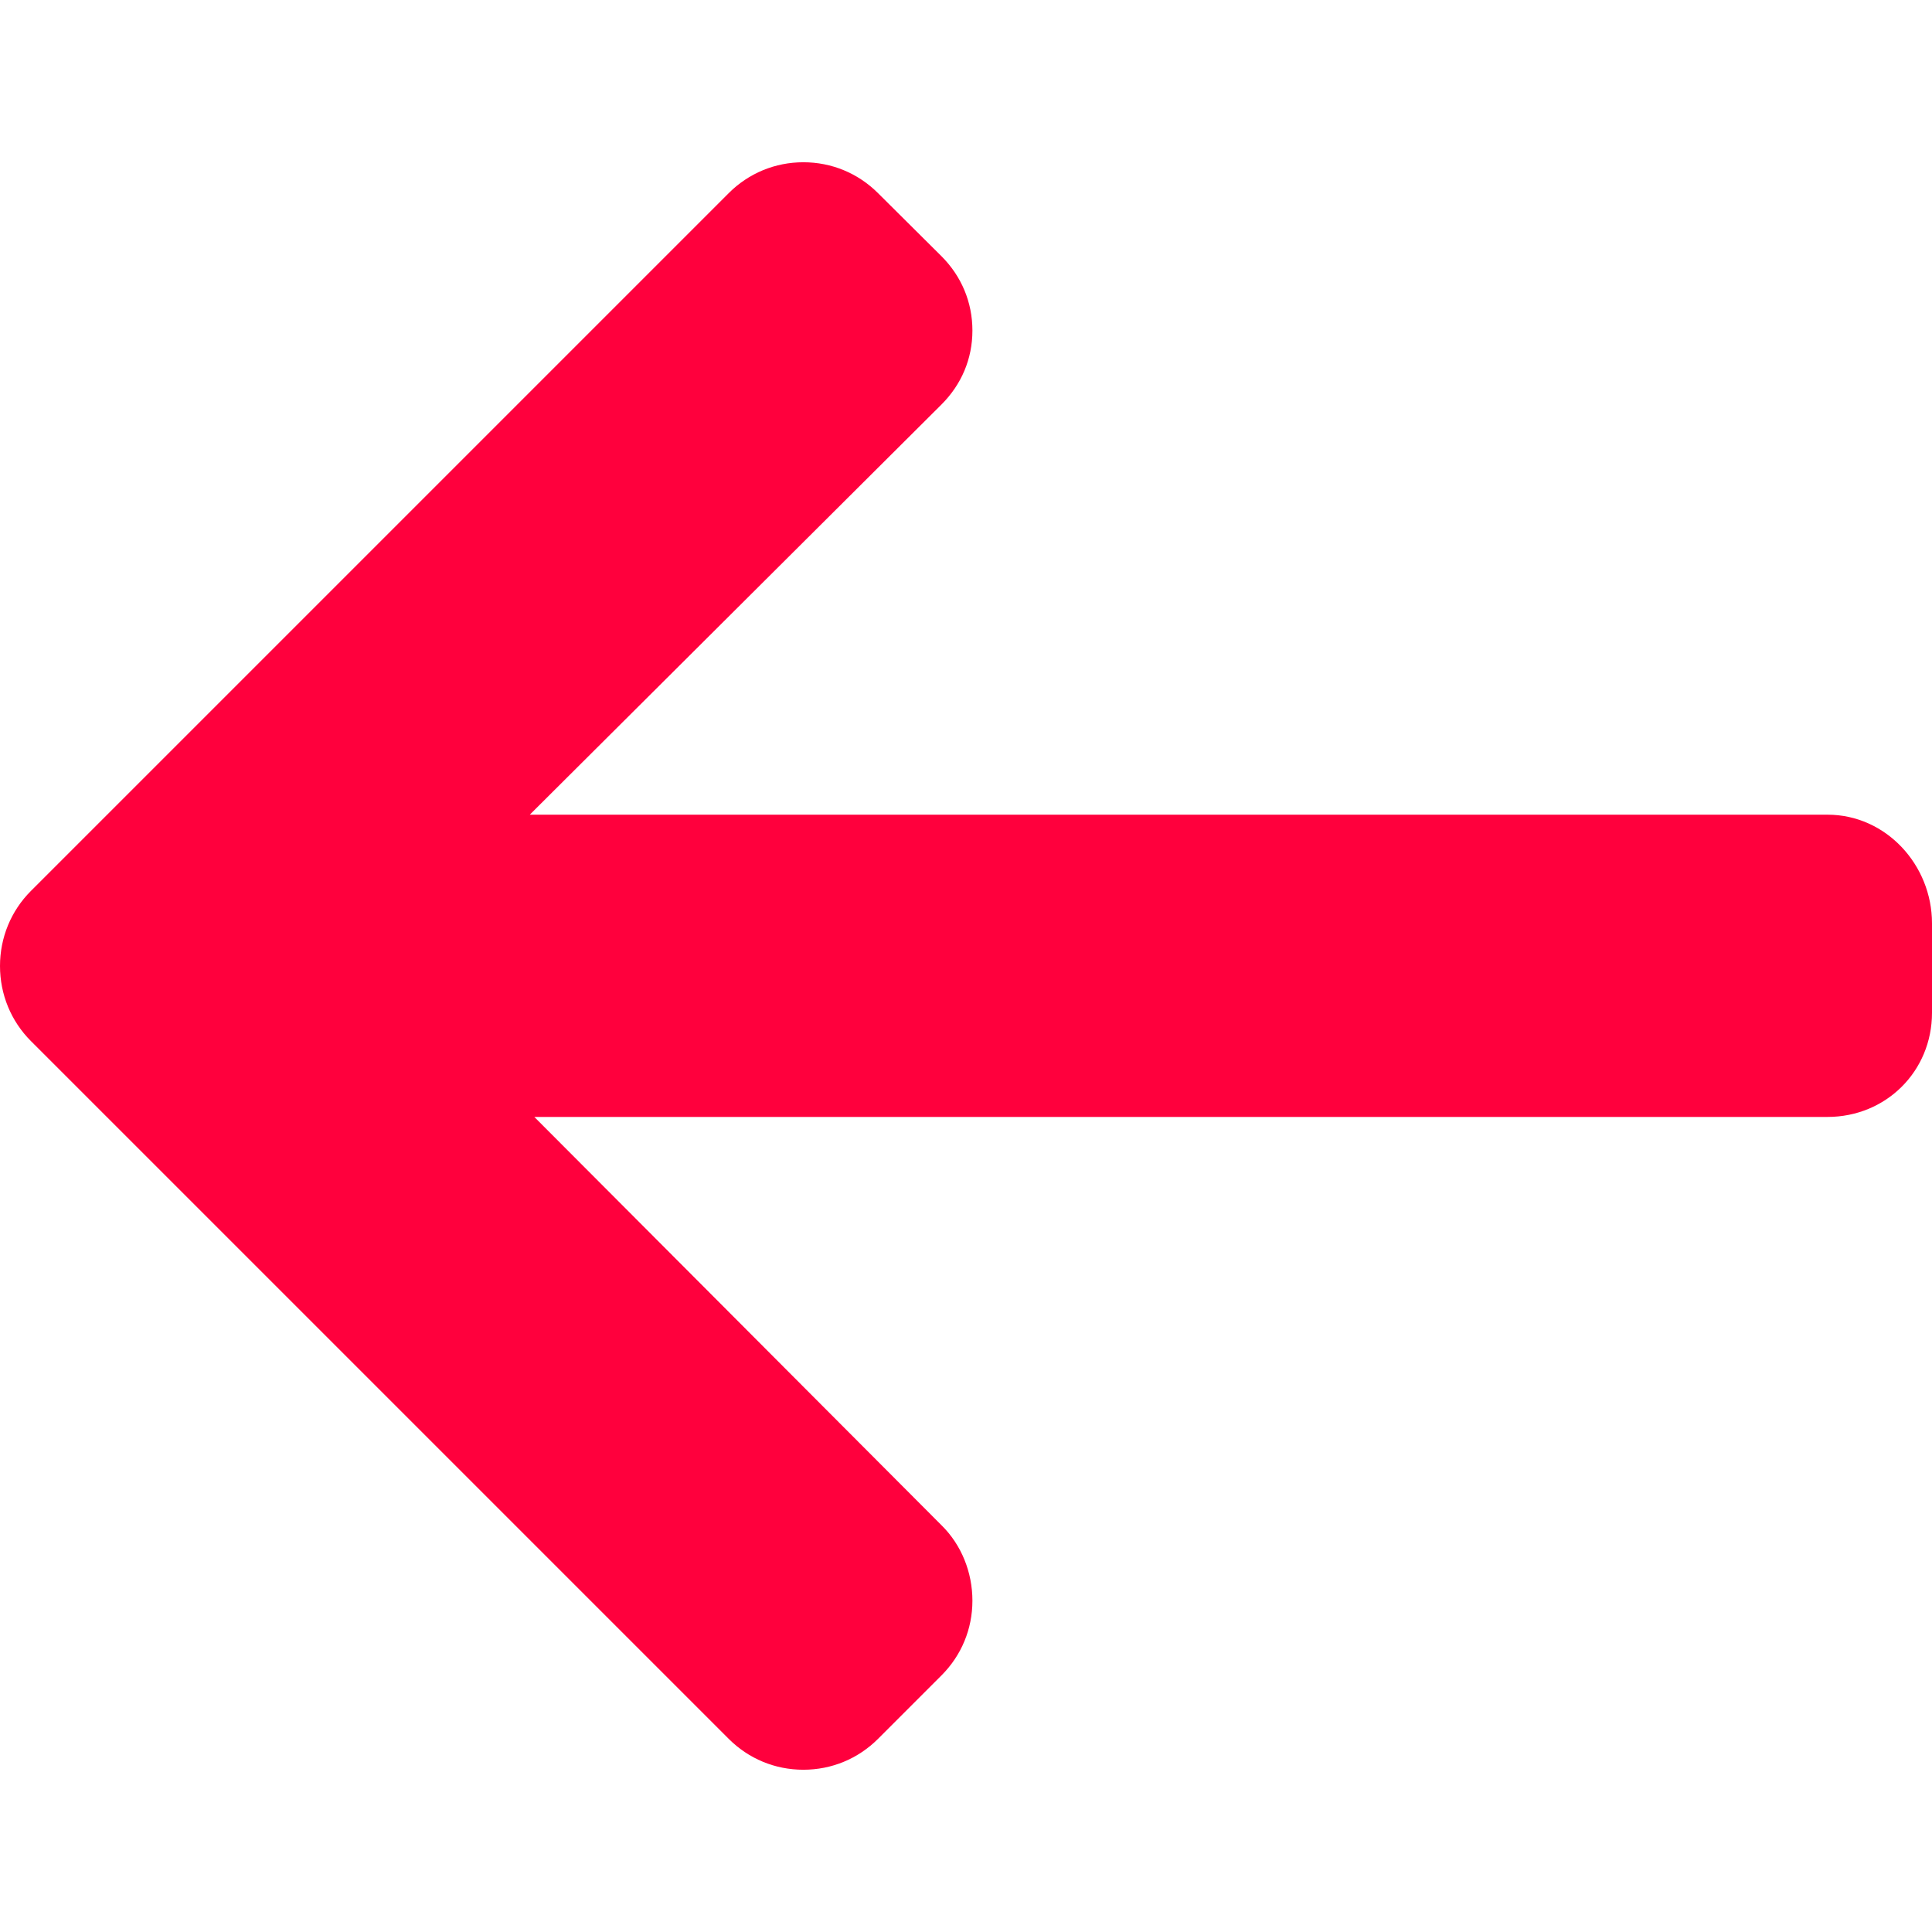 <?xml version="1.0" encoding="utf-8"?>
<!-- Generator: Adobe Illustrator 24.2.1, SVG Export Plug-In . SVG Version: 6.00 Build 0)  -->
<svg version="1.1" id="Layer_1" xmlns="http://www.w3.org/2000/svg" xmlns:xlink="http://www.w3.org/1999/xlink" x="0px" y="0px"
	 viewBox="0 0 512 512" style="enable-background:new 0 0 512 512;" xml:space="preserve">
<style type="text/css">
	.st0{fill:#FF003D;}
</style>
<g>
	<path class="st0" d="M8.2,275.9l184.9,184.9c5.3,5.3,12.3,8.2,19.8,8.2c7.5,0,14.5-2.9,19.8-8.2l16.8-16.8
		c5.3-5.3,8.2-12.3,8.2-19.8c0-7.5-2.9-14.8-8.2-20L141.6,296h342.7c15.5,0,27.7-12.1,27.7-27.6v-23.7c0-15.5-12.2-28.8-27.7-28.8
		H140.4l109.1-108.7c5.3-5.3,8.2-12.1,8.2-19.6c0-7.5-2.9-14.4-8.2-19.7l-16.8-16.7c-5.3-5.3-12.3-8.2-19.8-8.2
		c-7.5,0-14.5,2.9-19.8,8.2L8.2,236.1C2.9,241.4,0,248.5,0,256C0,263.5,2.9,270.6,8.2,275.9z"/>
</g>
</svg>
